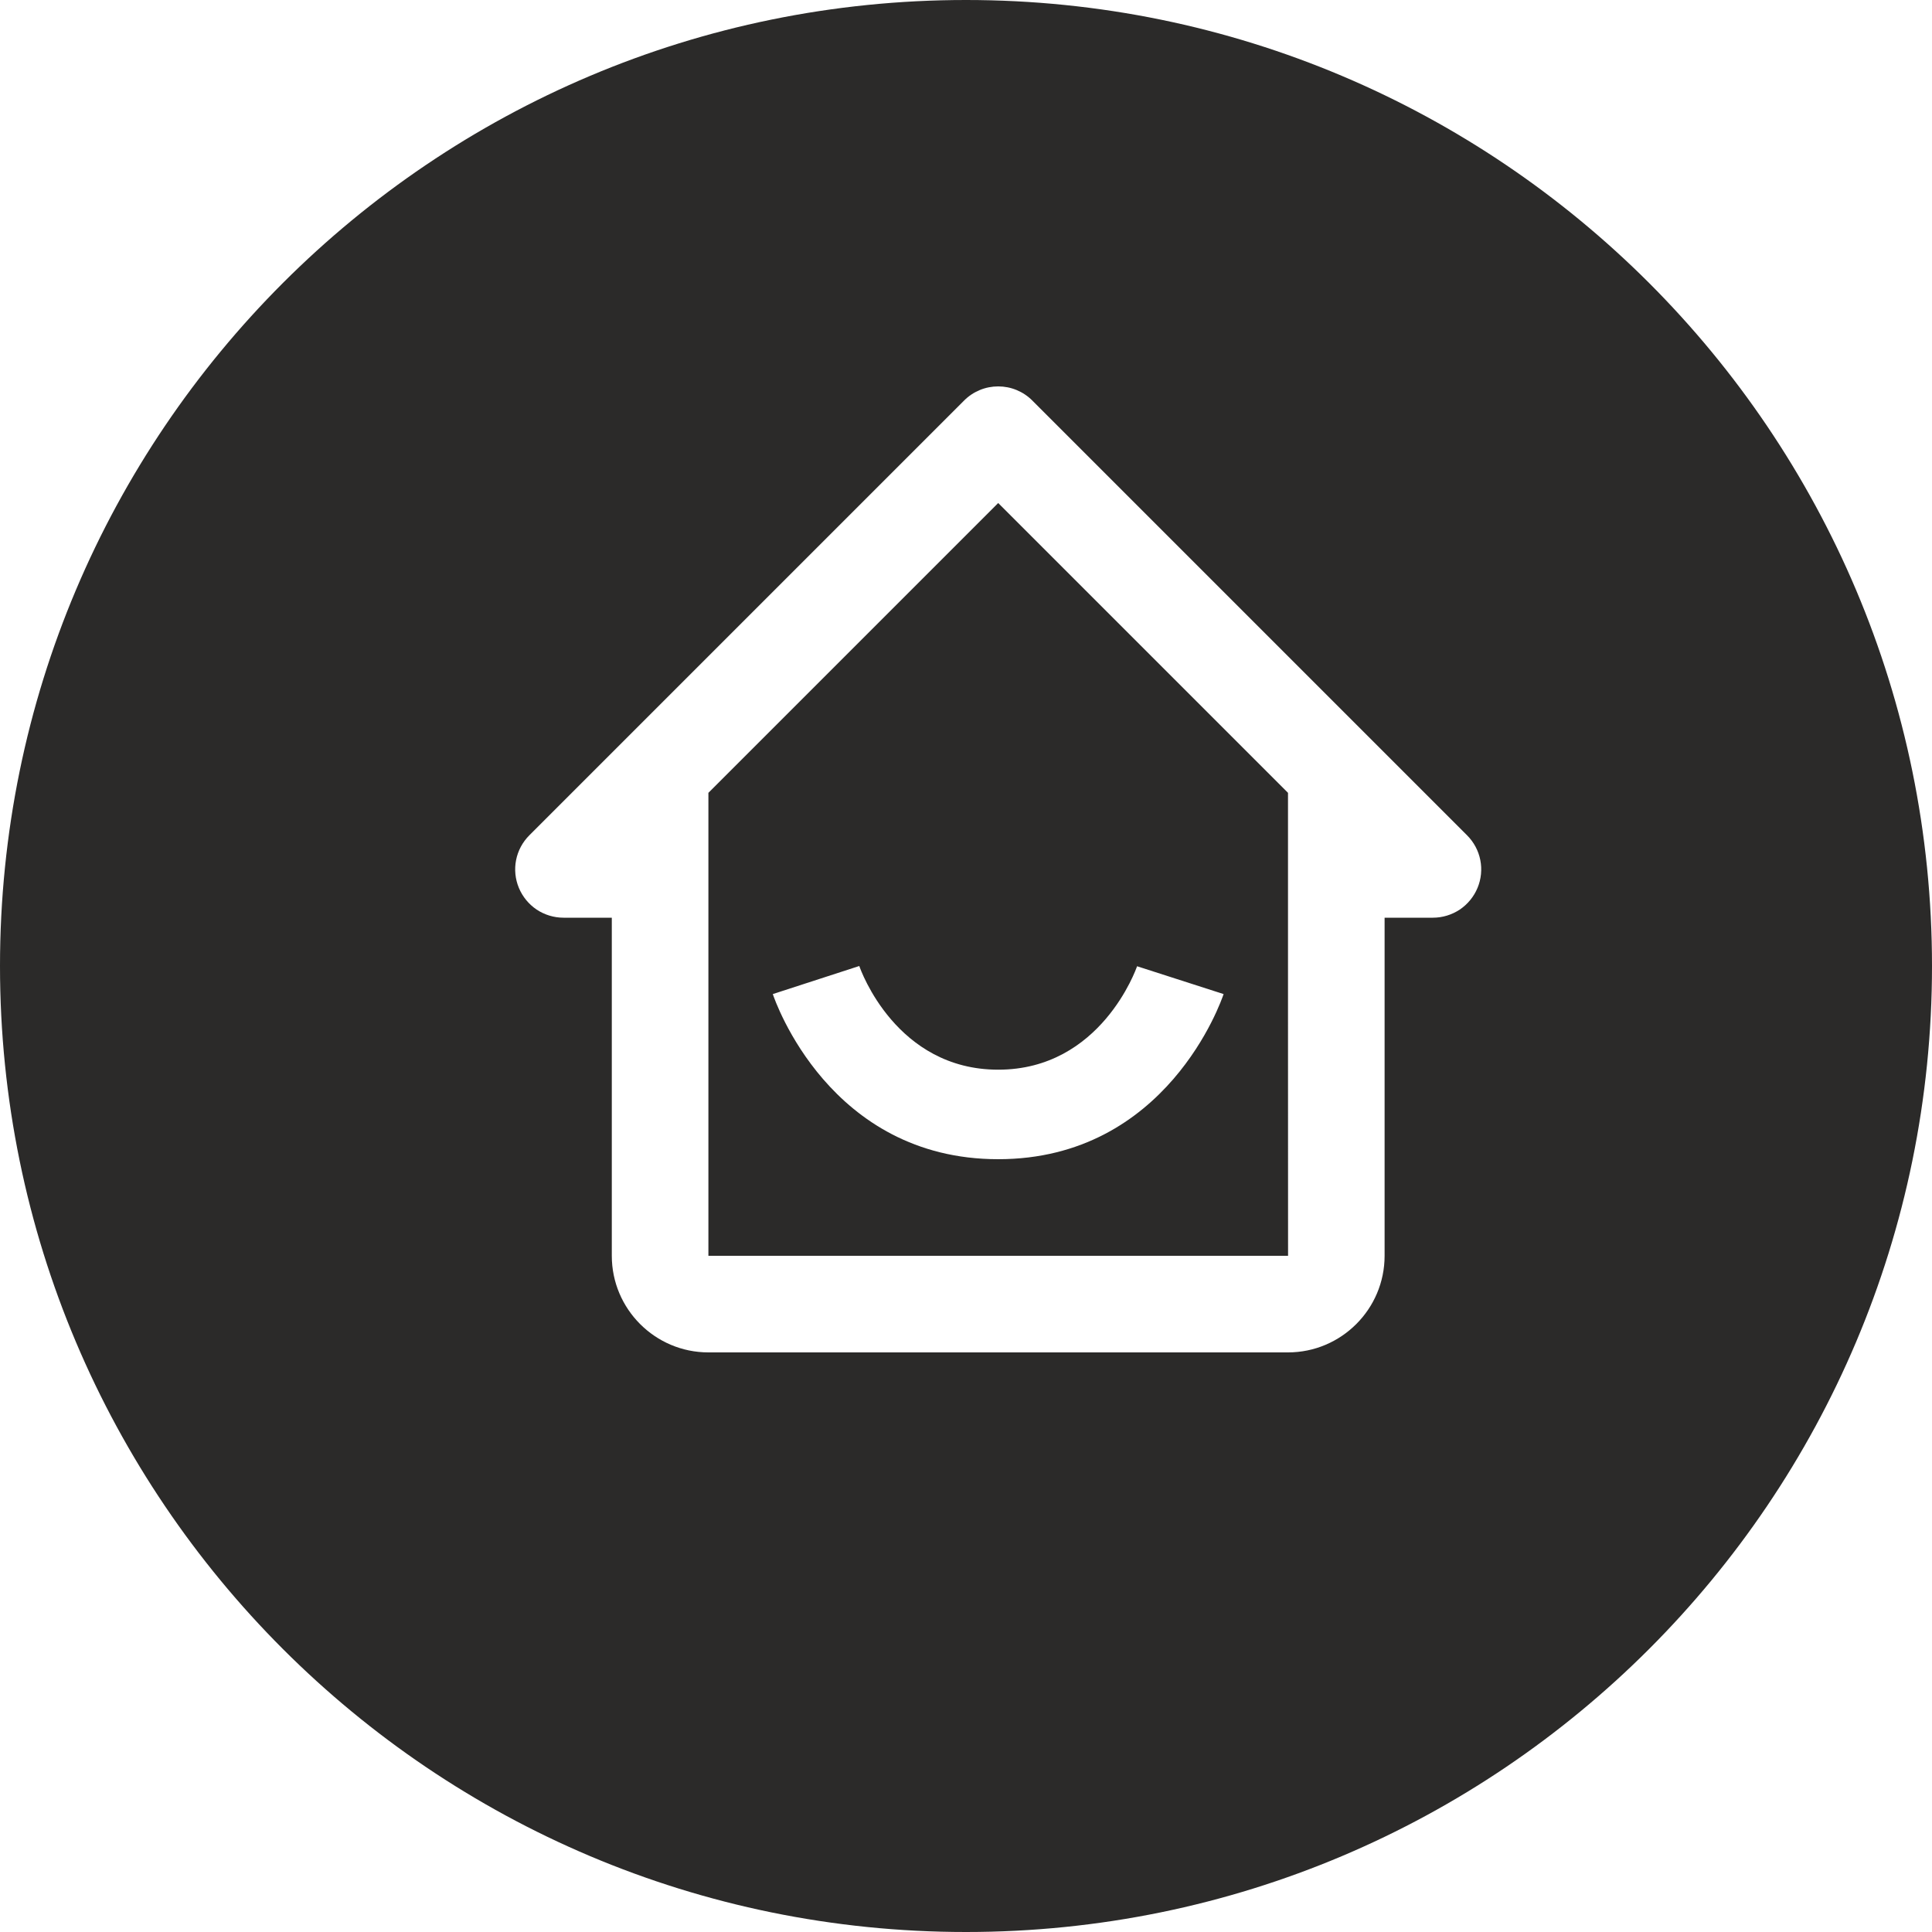<?xml version="1.0" encoding="UTF-8"?> <svg xmlns="http://www.w3.org/2000/svg" width="30" height="30" viewBox="0 0 30 30" fill="none"> <path fill-rule="evenodd" clip-rule="evenodd" d="M30 15C30 23.284 23.284 30 15 30C6.716 30 0 23.284 0 15C0 6.716 6.716 0 15 0C23.284 0 30 6.716 30 15ZM8.75 14.25H9.5V19.5C9.5 20.327 10.173 21 11 21H20C20.827 21 21.5 20.327 21.5 19.5V14.25H22.25C22.398 14.25 22.543 14.206 22.667 14.124C22.79 14.041 22.886 13.924 22.943 13.787C23 13.65 23.015 13.499 22.986 13.354C22.957 13.208 22.885 13.075 22.78 12.97L16.03 6.22C15.961 6.15 15.878 6.095 15.787 6.057C15.696 6.019 15.598 6 15.5 6C15.402 6 15.304 6.019 15.213 6.057C15.122 6.095 15.039 6.15 14.97 6.22L8.22 12.97C8.115 13.075 8.043 13.208 8.014 13.354C7.985 13.499 8 13.65 8.057 13.787C8.114 13.924 8.21 14.041 8.333 14.124C8.457 14.206 8.602 14.25 8.75 14.25ZM15.5 7.811L20 12.311V15.75L20.001 19.5H11V12.311L15.5 7.811ZM19 15.436C18.965 15.54 18.118 18 15.5 18C12.882 18 12.035 15.54 12 15.436L13.343 15C13.365 15.066 13.918 16.61 15.5 16.61C17.095 16.61 17.644 15.039 17.656 15.005L17.657 15.004L19 15.436Z" fill="#2B2A29"></path> </svg> 